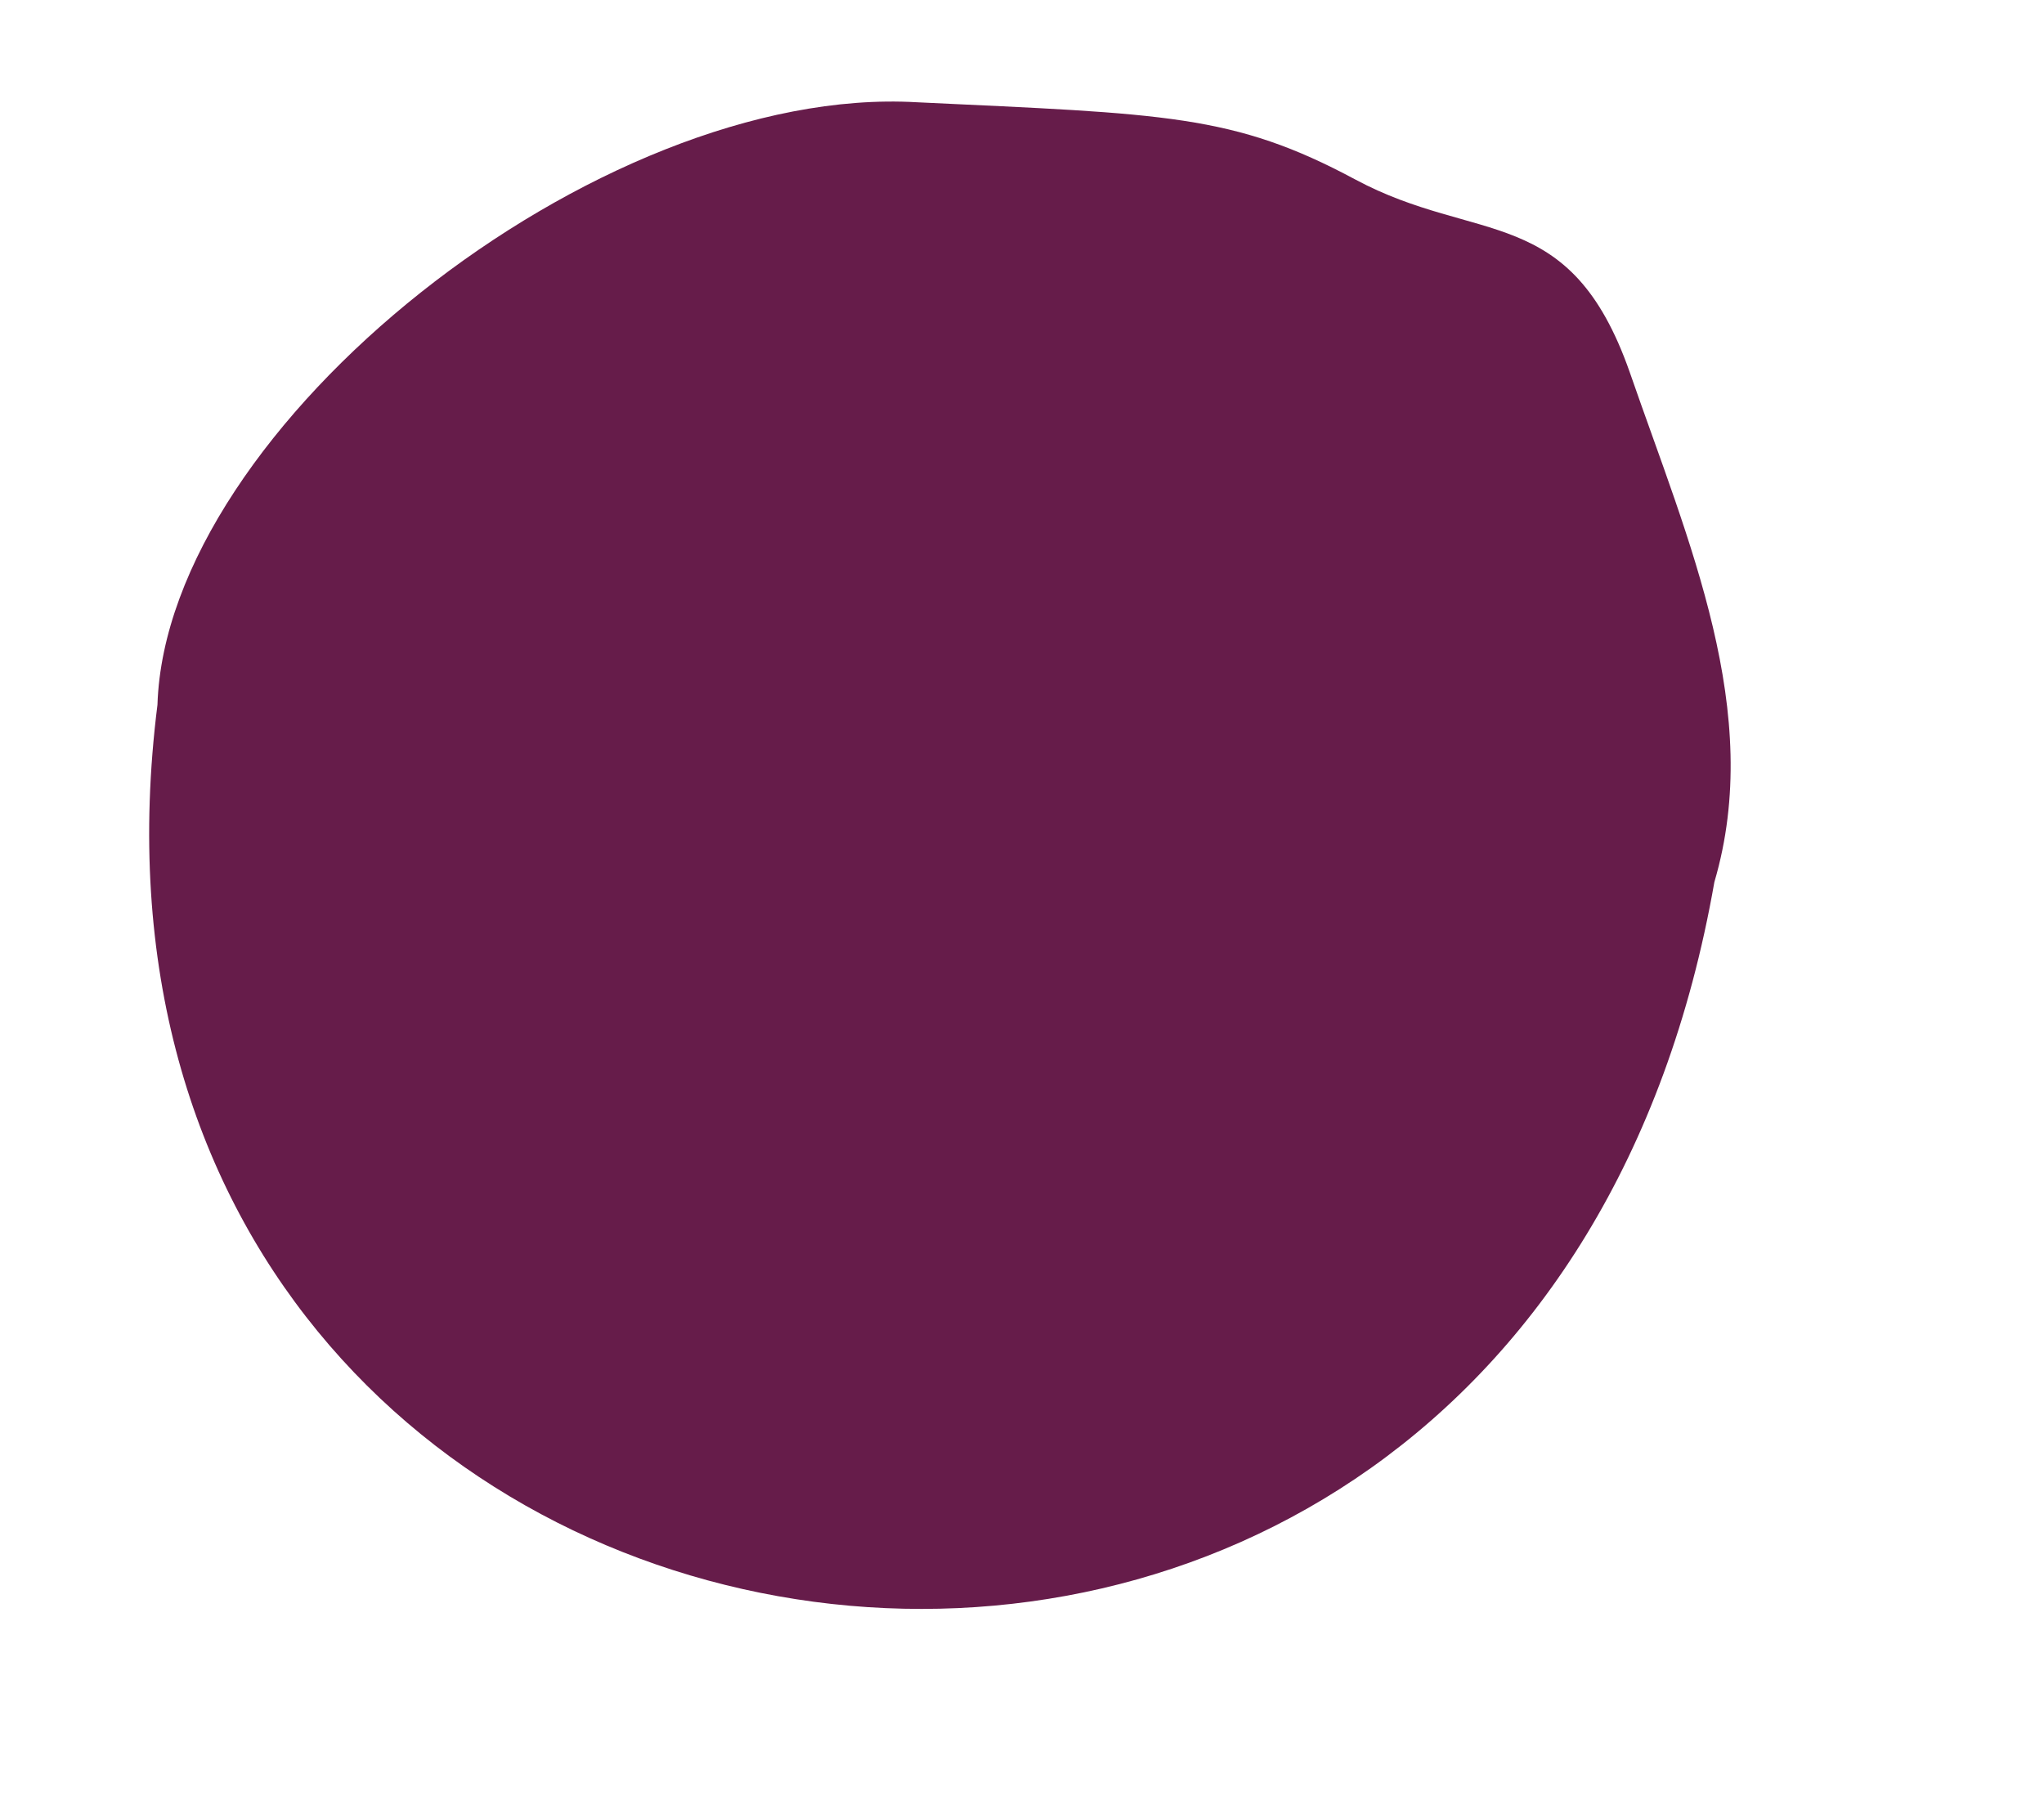 <svg xmlns="http://www.w3.org/2000/svg" xmlns:xlink="http://www.w3.org/1999/xlink" id="Ebene_1" x="0px" y="0px" viewBox="0 0 277.8 246.6" style="enable-background:new 0 0 277.8 246.6;" xml:space="preserve"><style type="text/css">	.st0{fill:#661C4A;}</style><path class="st0" d="M21.4,95.8C22.6,58,81.3,11.4,124.6,13.9c33.8,1.6,43,1.6,59.6,10.5s29.2,3.1,37.3,26.2 c8,23.1,18.3,46.2,11.5,69.3C206.7,270,3.4,238.7,21.4,95.8"></path></svg>